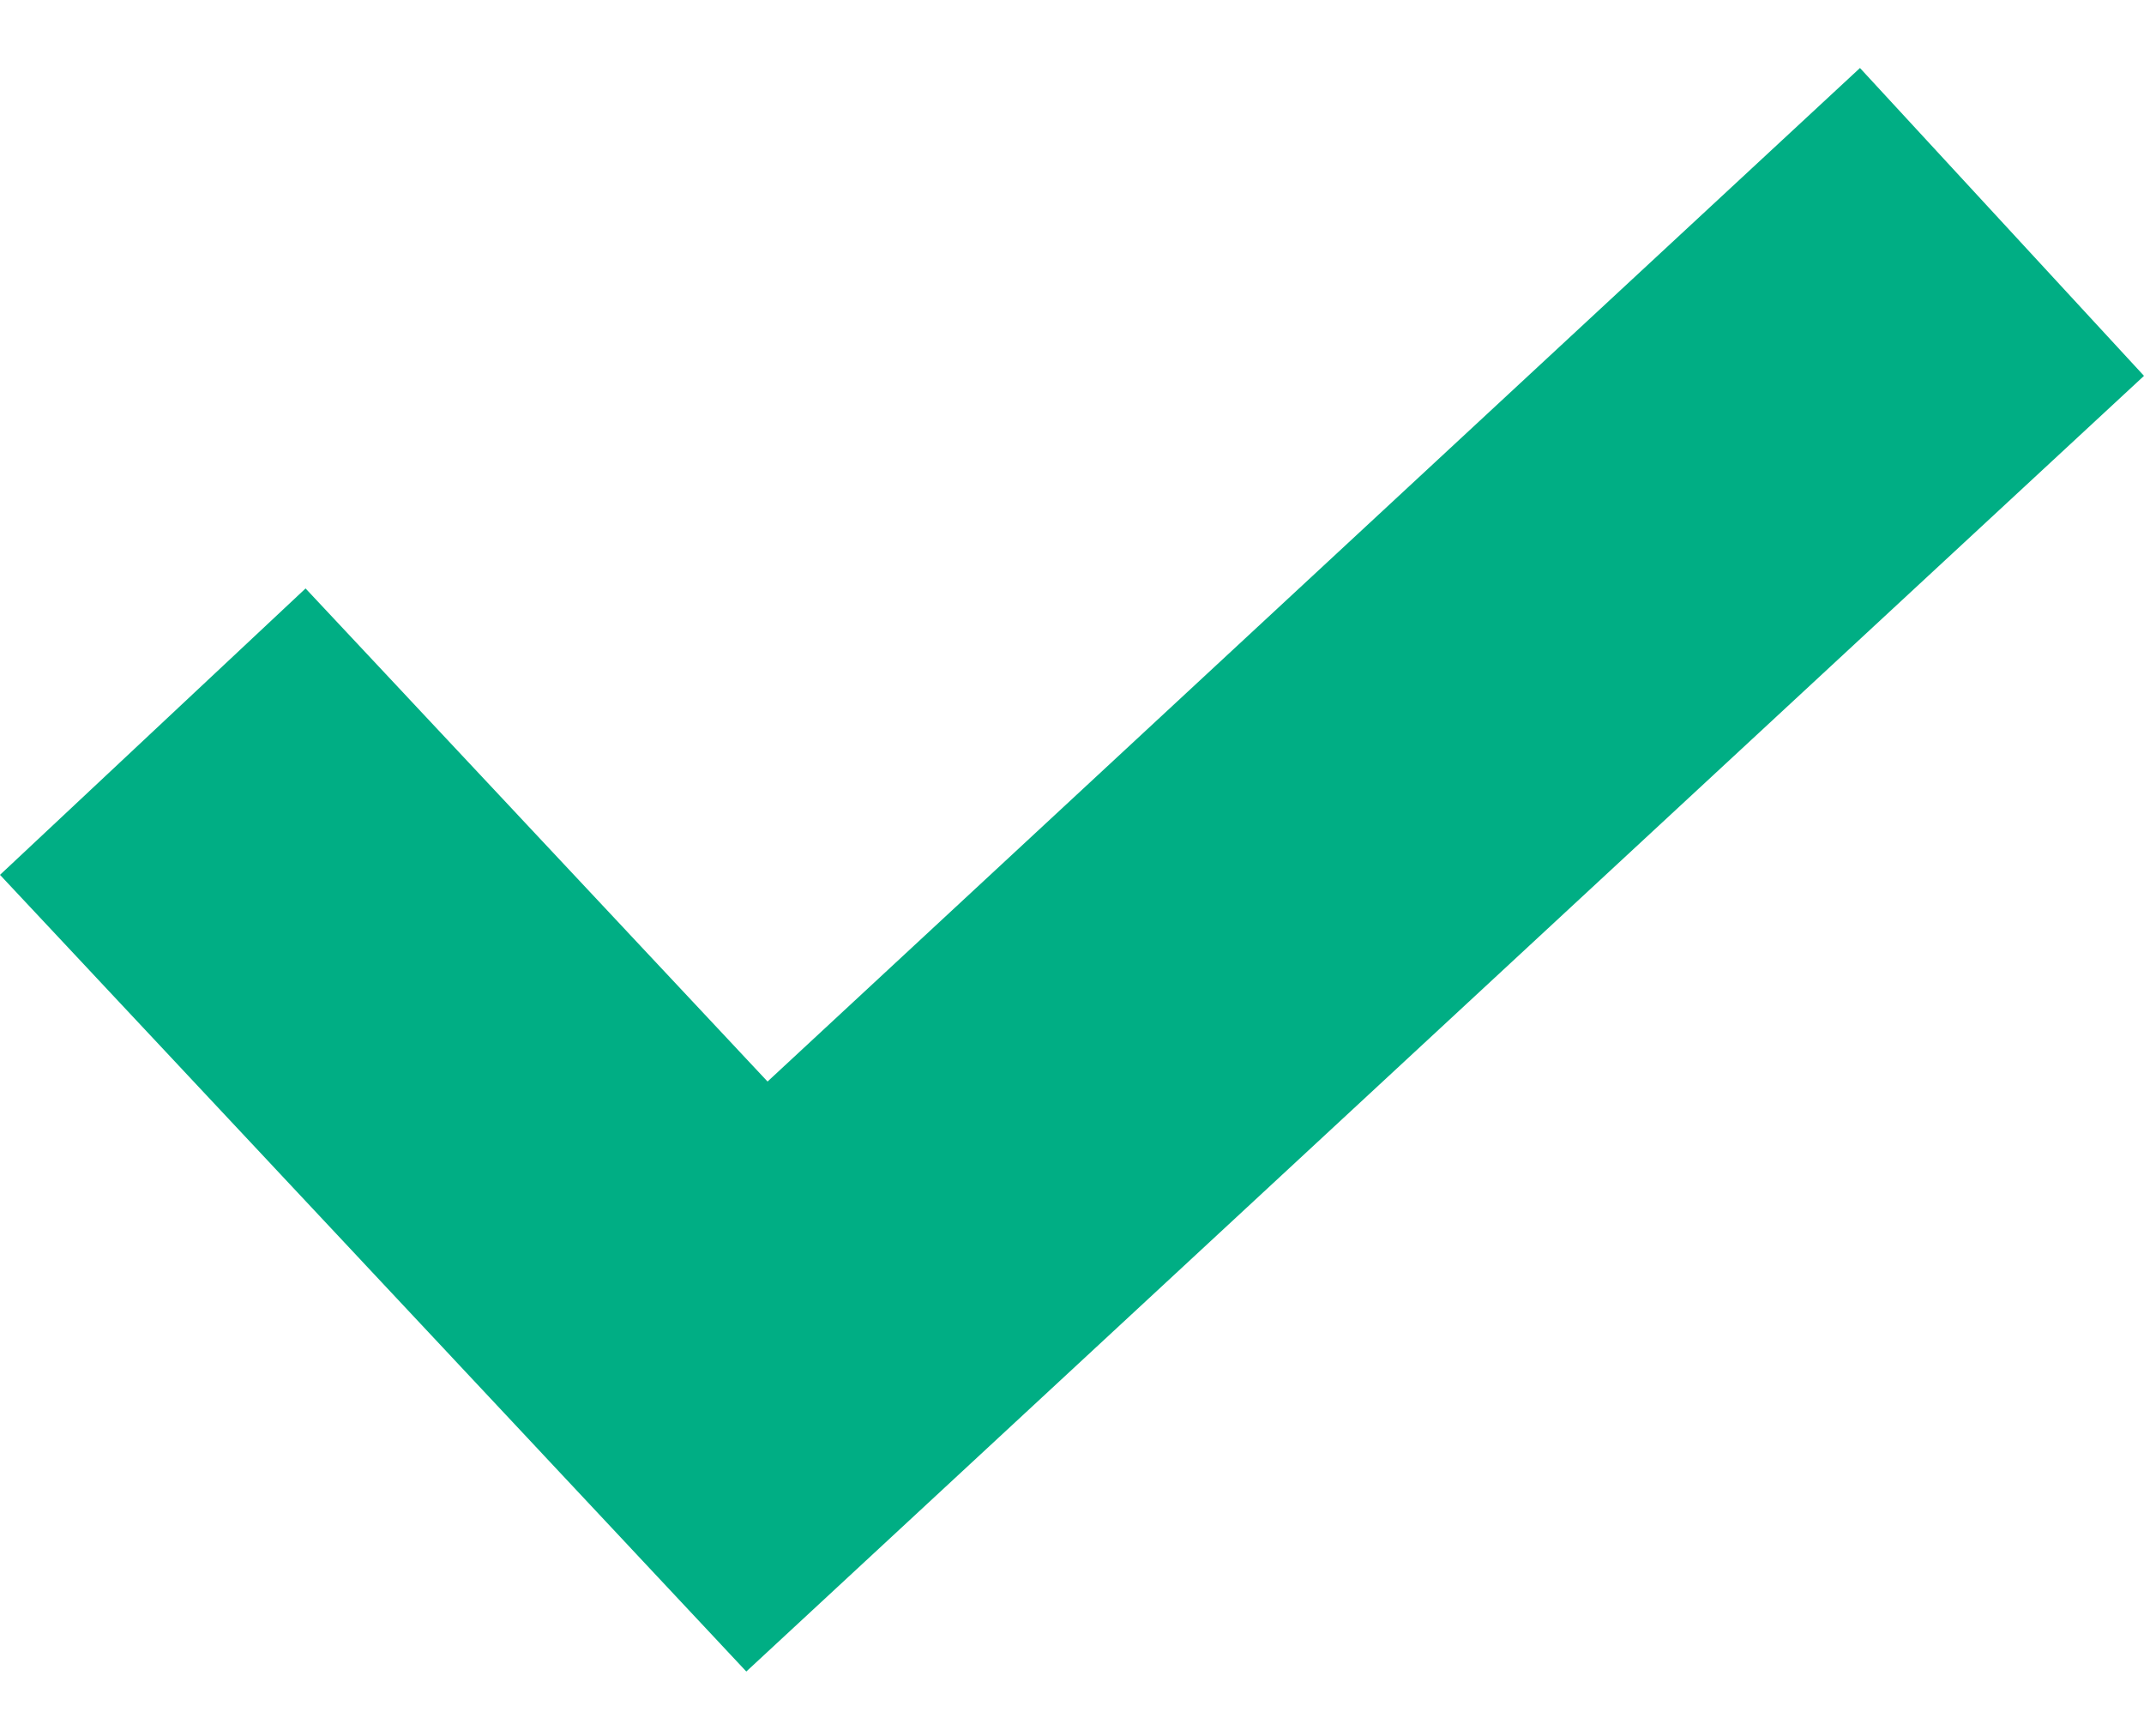 <svg width="21" height="17" viewBox="0 0 21 17" fill="none" xmlns="http://www.w3.org/2000/svg">
<path d="M18.218 0.666L7.518 10.592L2.993 5.763L0 8.568L7.31 16.37L21 3.681L18.218 0.666Z" fill="#00AE84"/>
</svg>
